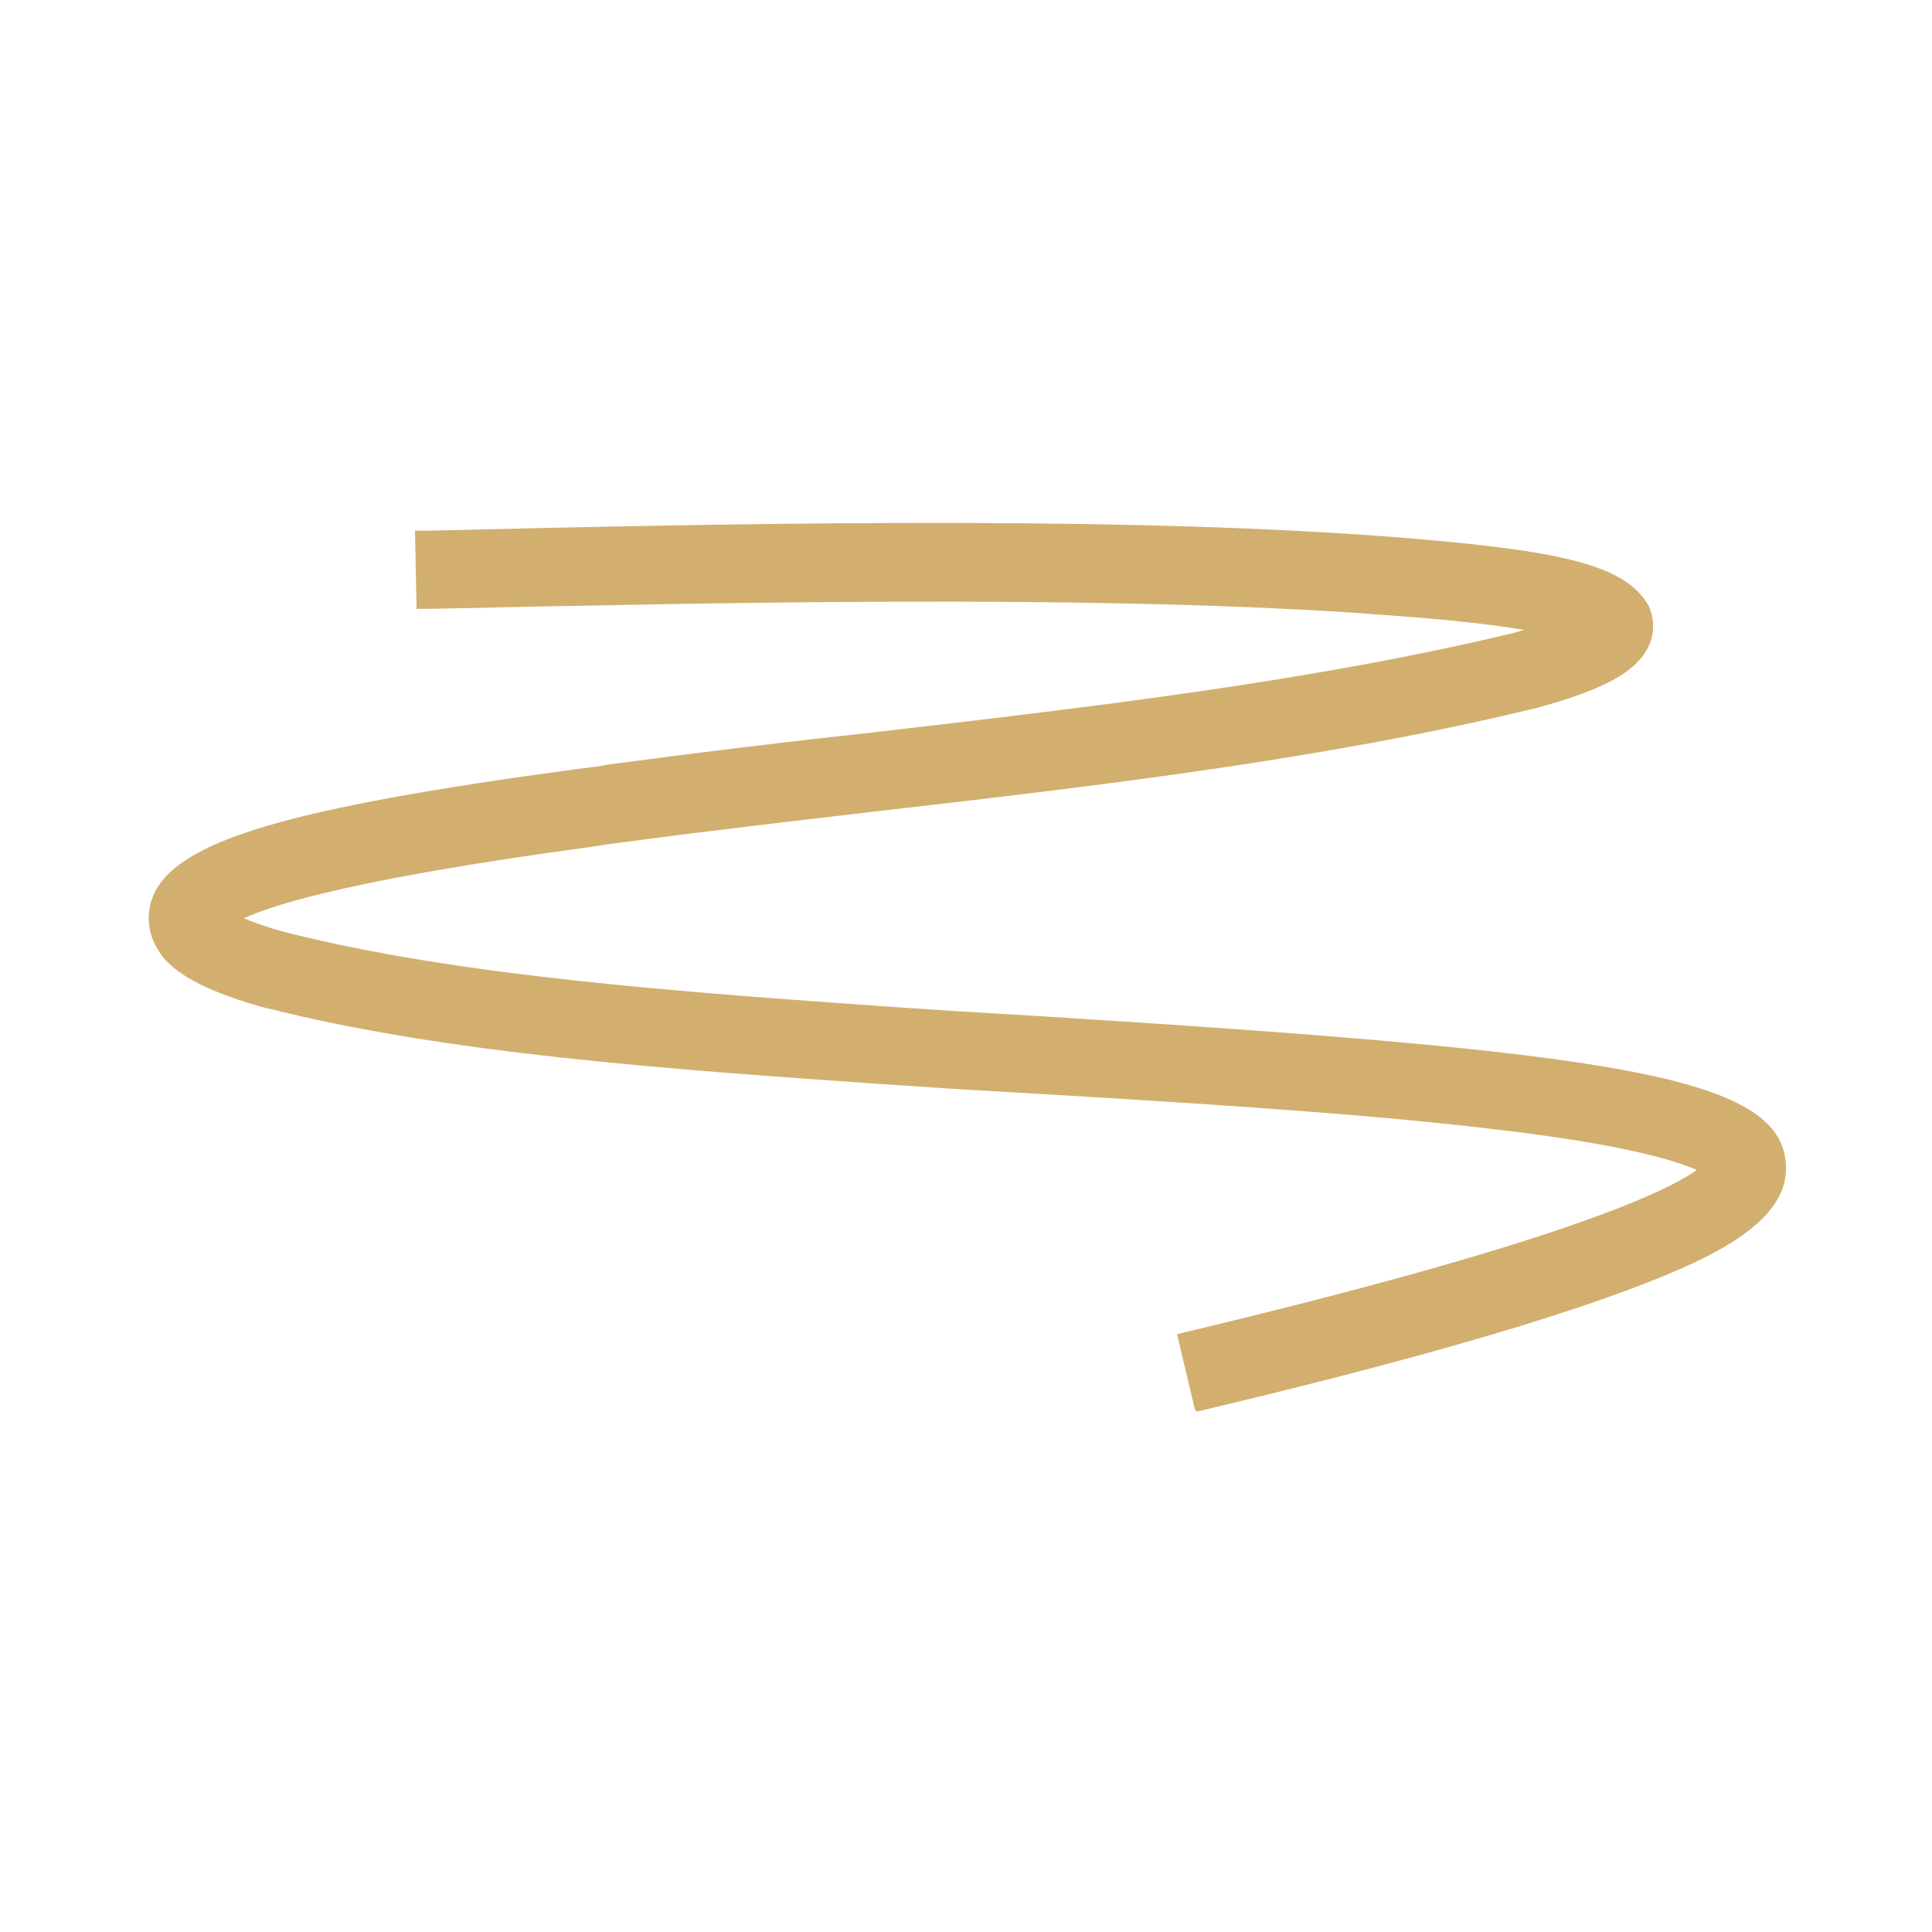 <?xml version="1.0" encoding="UTF-8"?>
<svg id="Laag_1" xmlns="http://www.w3.org/2000/svg" version="1.1" viewBox="0 0 247.2 247.2">
  <!-- Generator: Adobe Illustrator 29.5.1, SVG Export Plug-In . SVG Version: 2.1.0 Build 141)  -->
  <defs>
    <style>
      .st0 {
        fill: #d2af6f;
      }
    </style>
  </defs>
  <path class="st0" d="M152.9,180.4l-2.3-9.7c48.9-11.6,62.6-18.2,66.5-21-2.7-1.2-9.6-3.4-27.5-5.4-16.4-1.9-37.4-3.2-57.7-4.4-3.4-.2-6.8-.4-10.2-.6-3-.2-6-.4-9-.6-27.4-1.9-55.6-3.9-78.5-9.7h-.1c-6.9-1.9-11.2-4-13.3-6.6l-.2-.3c-1.7-2.3-2-5-1-7.5,3-7,17.1-11.2,54.2-16.2,1.8-.2,3.2-.4,4.1-.6h.1c11.2-1.5,22.7-2.9,33.8-4.1,27.5-3.2,56-6.5,81.8-12.7.5-.1,1-.3,1.4-.4-5.8-1-13.5-1.6-17.7-1.9-1.5-.1-2.9-.2-4.1-.3-35.1-2.3-81.1-1.3-118.1-.5h-1.8s-.2-10-.2-10h1.8c37.1-.9,83.4-1.9,119.1.5,1.3.1,2.7.2,4.2.3,19.9,1.6,29.2,3.2,32.5,8.4l.3.5.2.6c.7,2.1.8,6.2-5.8,9.3-2.2,1.1-5.2,2.1-9.2,3.2h-.1c-26.4,6.4-55.2,9.8-83,13-11.1,1.3-22.5,2.6-33.6,4.1-.9.1-2.3.3-4.2.6-28.7,3.9-39.8,7.1-44.1,9.1,1.2.5,3.1,1.2,5.8,1.9,22,5.5,49.8,7.5,76.7,9.4,3,.2,6,.4,9,.6,3.3.2,6.7.4,10.1.6,73.3,4.6,94.8,7.6,95.7,18.8.6,7.3-8.8,11.9-19,15.8-12.1,4.6-30.5,9.9-56.3,16h0Z"/>
</svg>